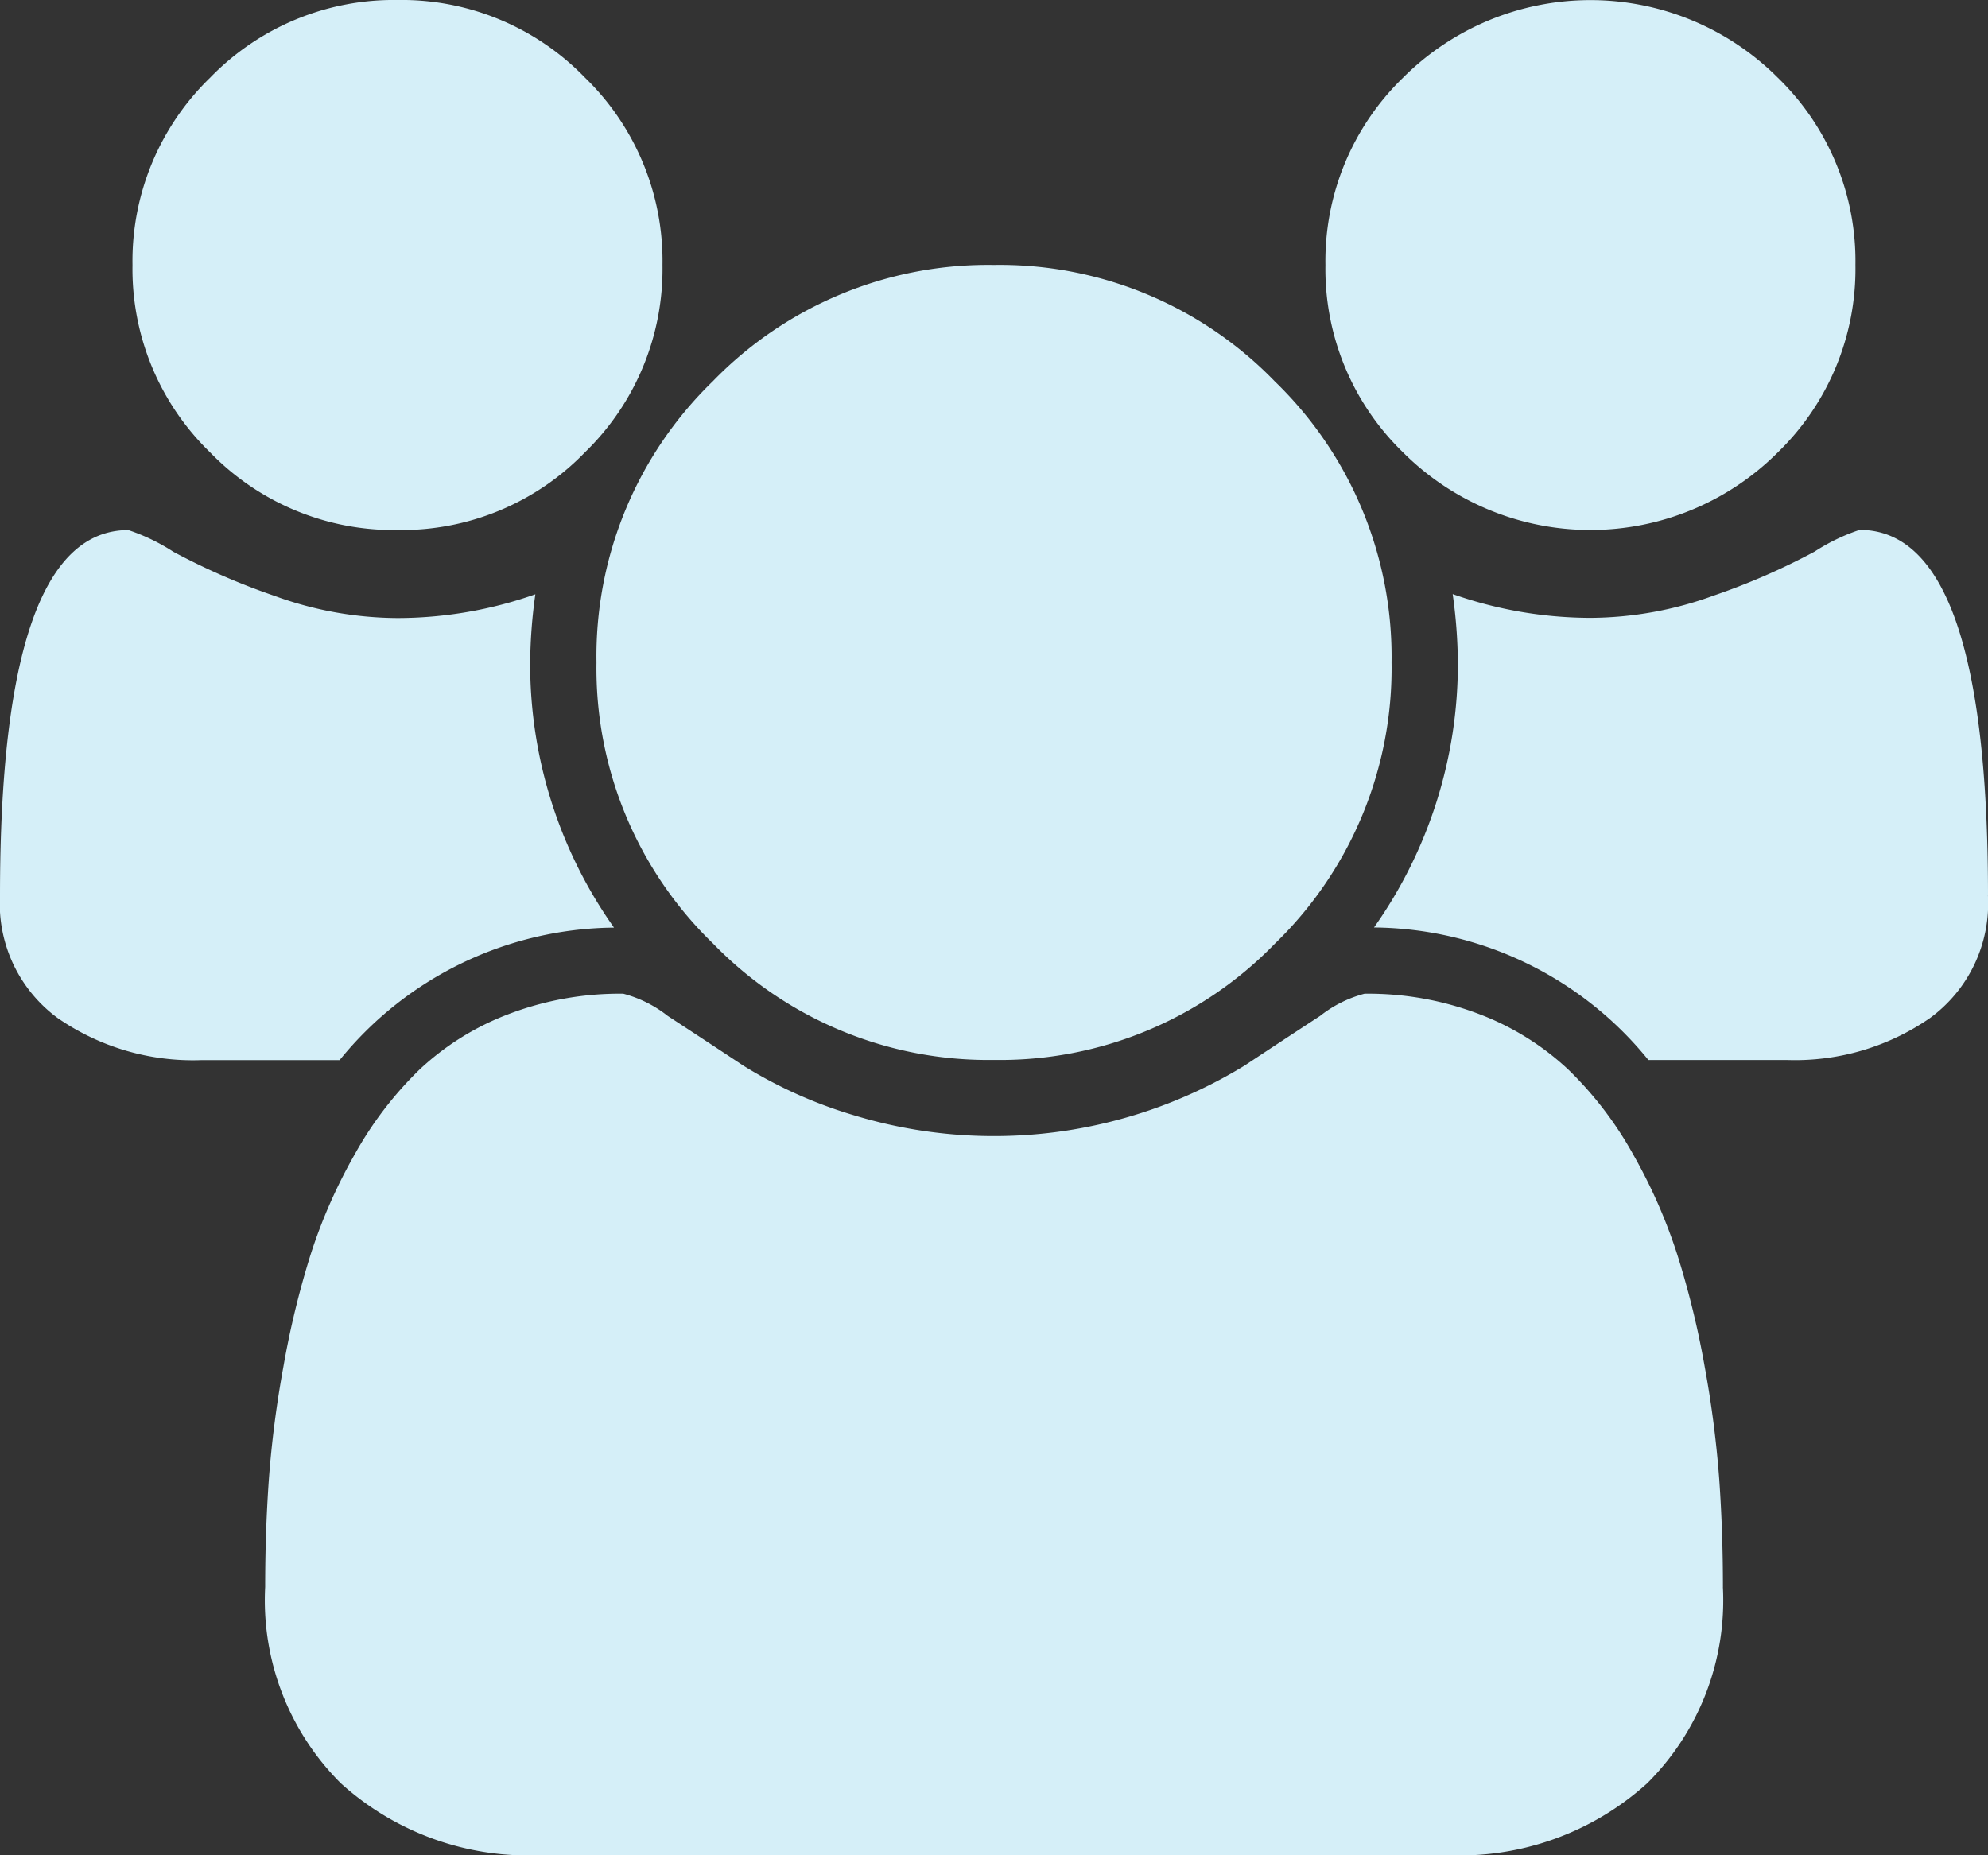 <svg xmlns="http://www.w3.org/2000/svg" width="59.415" height="55.453" viewBox="0 0 59.415 55.453">
  <rect x="0" y="0" width="59.415" height="55.453" fill="#333333" stroke="none"/>
  <path id="users" d="M18.35,27.726a10.67,10.67,0,0,0-8.2,3.961H6a7.1,7.1,0,0,1-4.27-1.253A4.24,4.24,0,0,1,0,26.767Q0,15.844,3.837,15.844a5.933,5.933,0,0,1,1.347.65A20.4,20.4,0,0,0,8.2,17.809a10.854,10.854,0,0,0,3.682.665A12.444,12.444,0,0,0,16,17.763a15.4,15.4,0,0,0-.155,2.043,13.625,13.625,0,0,0,2.507,7.922ZM51.492,47.438A7.71,7.71,0,0,1,49.232,53.3a8.346,8.346,0,0,1-6,2.15H16.184a8.342,8.342,0,0,1-6-2.15,7.718,7.718,0,0,1-2.259-5.864q0-1.64.109-3.2a31.606,31.606,0,0,1,.434-3.373A26.4,26.4,0,0,1,9.283,37.5a15.809,15.809,0,0,1,1.33-3.017,10.929,10.929,0,0,1,1.918-2.507,8.046,8.046,0,0,1,2.646-1.655,9.3,9.3,0,0,1,3.451-.619,3.636,3.636,0,0,1,1.33.665q1.02.665,2.259,1.485a13.594,13.594,0,0,0,3.311,1.485,14.363,14.363,0,0,0,11.665-1.485q1.239-.82,2.259-1.485a3.636,3.636,0,0,1,1.33-.665,9.3,9.3,0,0,1,3.451.619,8.069,8.069,0,0,1,2.646,1.655A10.868,10.868,0,0,1,48.8,34.488a15.948,15.948,0,0,1,1.33,3.017,26.214,26.214,0,0,1,.82,3.357,31.607,31.607,0,0,1,.434,3.373q.109,1.563.109,3.2ZM19.8,7.922a7.636,7.636,0,0,1-2.32,5.6,7.624,7.624,0,0,1-5.6,2.32,7.641,7.641,0,0,1-5.6-2.32,7.629,7.629,0,0,1-2.32-5.6,7.629,7.629,0,0,1,2.32-5.6A7.641,7.641,0,0,1,11.883,0a7.624,7.624,0,0,1,5.6,2.32A7.636,7.636,0,0,1,19.8,7.922ZM41.589,19.8a11.452,11.452,0,0,1-3.481,8.4,11.44,11.44,0,0,1-8.4,3.481,11.457,11.457,0,0,1-8.4-3.481,11.445,11.445,0,0,1-3.481-8.4A11.445,11.445,0,0,1,21.3,11.4a11.457,11.457,0,0,1,8.4-3.481,11.44,11.44,0,0,1,8.4,3.481A11.452,11.452,0,0,1,41.589,19.8Zm17.824,6.963a4.242,4.242,0,0,1-1.733,3.667,7.08,7.08,0,0,1-4.27,1.253H49.265a10.67,10.67,0,0,0-8.2-3.961A13.625,13.625,0,0,0,43.571,19.8a15.4,15.4,0,0,0-.155-2.043,12.444,12.444,0,0,0,4.116.711,10.863,10.863,0,0,0,3.682-.665,20.3,20.3,0,0,0,3.017-1.315,5.886,5.886,0,0,1,1.347-.65q3.837,0,3.837,10.924ZM55.453,7.922a7.636,7.636,0,0,1-2.32,5.6,7.921,7.921,0,0,1-11.2,0,7.629,7.629,0,0,1-2.32-5.6,7.629,7.629,0,0,1,2.32-5.6,7.921,7.921,0,0,1,11.2,0A7.636,7.636,0,0,1,55.453,7.922Z" fill="#d5eff8"/>
</svg>
